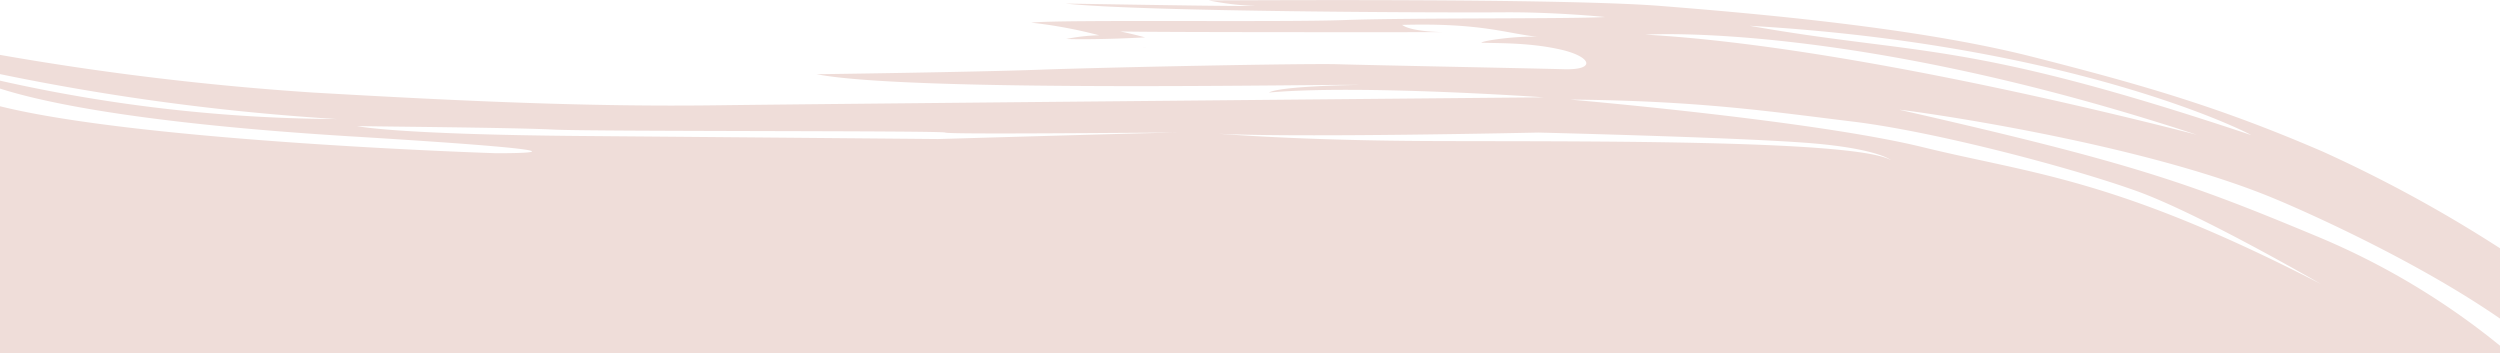 <svg xmlns="http://www.w3.org/2000/svg" viewBox="0 0 420 59.38">
  <g id="Layer_2" data-name="Layer 2">
    <g id="Layer_2-2" data-name="Layer 2">
      <g>
        <path d="M420,53.52V41.71a229.93,229.93,0,0,0-29.75-16.23C373.12,18.09,360.54,14.4,341.4,9.53S295.57,2.32,279,1,208.1.07,203.07.07A46.87,46.87,0,0,0,211,1c-3.47.05-14.16-.11-32-.4C192,2,243.58,2.14,252.43,2.07s17.23.79,17.23.79c-5.88.34-32.91.11-43.76.51s-48.13-.12-52.65.44a77.48,77.48,0,0,1,11.41,2.12,31.22,31.22,0,0,0-5.54.62c5.43.17,13.26-.27,13.26-.27s-1.84-.51-4.19-1c5.59.17,54.5.12,54.5.12s-5.52,0-7.14-1.22c13.28-.36,17.42,1.42,22.74,2-3.59-.16-9.29.66-9.43,1,3.19.09,8.39,0,13.43,1.17s6,3.44.42,3.28-32.65-.68-38-.84-38.7.51-50,.92-37.51.76-37.51.76c15.94,3.1,87.51,1.62,91.21,1.8-1.34,0-13.37.21-15.24,1.28,15.17-1.38,46.19.8,46.19.8-14.24.13-118,1.07-139.06,1.34s-42-.66-67.69-2.14A490.63,490.63,0,0,1,0,9.22v3.23A401.39,401.39,0,0,0,56.55,20,263,263,0,0,1,0,13.55v1.33c4.74,1.51,19.4,5.58,58.45,8,49.35,3,24.84,2.86,24.84,2.86S24.15,23.86,0,17.85V59.38H420v-1.3a124.09,124.09,0,0,0-30.51-18.27c-21.6-9-31-12.42-70.39-21.37,0,0,0,0,0,0,.86,0,40.22,5.3,63.46,15.12C382.55,33.55,403.92,42.41,420,53.52ZM157.58,23.36s-27.36-.25-59.51-.51S60,21.18,60,21.18c3.28.08,26.36.25,33,.59s65.3.16,65.8.5,33.25,0,39.11,0C194.84,22.27,157.58,23.36,157.58,23.36Zm82.06.33c-17.72-.09-29.9-.84-34.91-1.22,13.21.69,53.71-.2,53.71-.2s31,.75,44,1.65c11.76.8,14.8,2.63,15.26,3C311.67,23.36,263.26,23.8,239.64,23.69Zm119.3,8.4c10.05,3.61,28.66,14.3,31,15.64-34.56-17.83-48.48-18.49-66.89-23s-59.27-8-59.27-8c21.66.19,33.57,2,47.51,3.7S348.19,28.22,358.94,32.09ZM276.42,5.82S311,3.55,369.06,22.64C365.68,21.79,312.53,7.83,276.42,5.82Zm17.49-1.49c54.44,3.18,83.53,17.84,84.28,18.36C330,6.57,322.83,9.43,293.91,4.33Z" style="fill: #efddd9"/>
        <path d="M191.65,7.94,192,8Z" style="fill: #efddd9"/>
        <path d="M192,8l.58,0A5.22,5.22,0,0,1,192,8Z" style="fill: #efddd9"/>
      </g>
    </g>
  </g>
</svg>
